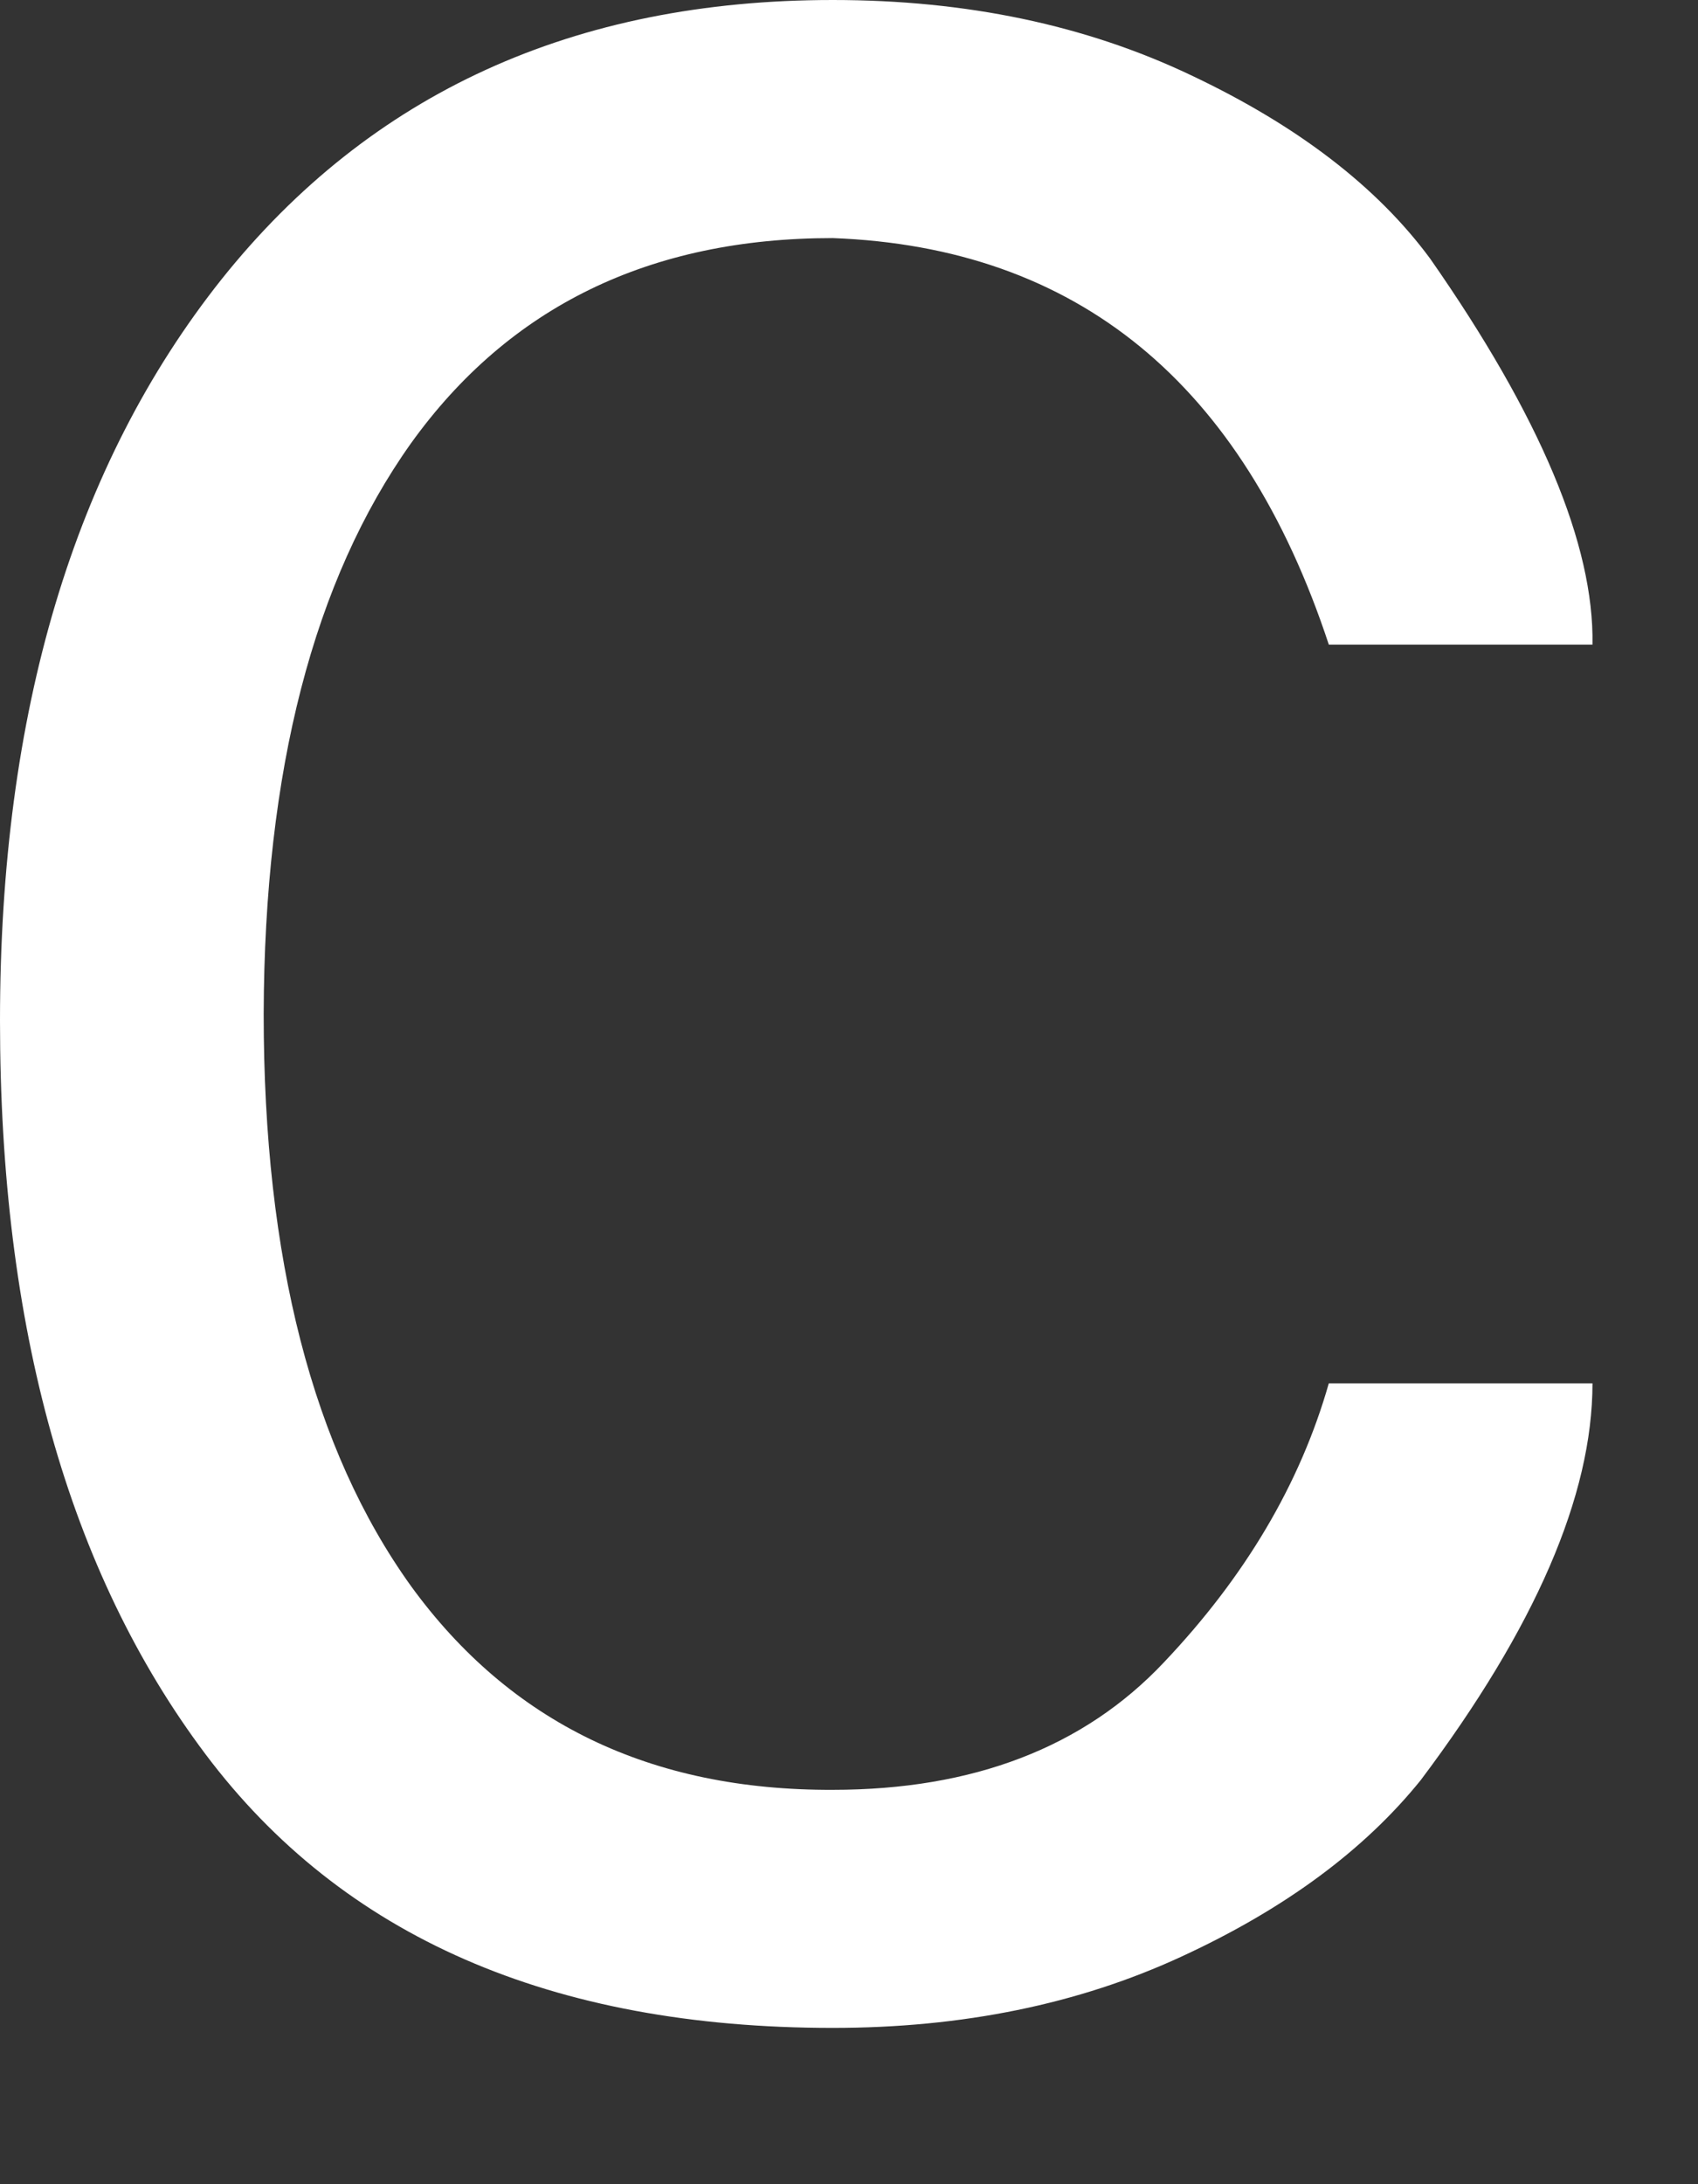 <?xml version="1.0" encoding="utf-8"?>
<svg xmlns="http://www.w3.org/2000/svg" fill="none" height="100%" overflow="visible" preserveAspectRatio="none" style="display: block;" viewBox="0 0 7 9" width="100%">
<rect x="0" y="0" width="7" height="9" fill="#333333" stroke="none"/>
<path d="M6.565 5.7C6.565 6.162 6.329 6.707 5.857 7.335C5.623 7.625 5.294 7.867 4.871 8.062C4.447 8.258 3.968 8.356 3.433 8.356C2.273 8.356 1.412 7.98 0.847 7.228C0.282 6.476 0 5.469 0 4.206C0 2.936 0.304 1.917 0.914 1.15C1.527 0.383 2.367 0 3.433 0C3.983 0 4.475 0.103 4.91 0.31C5.348 0.517 5.677 0.769 5.896 1.066C6.35 1.716 6.572 2.246 6.565 2.656H5.478C5.122 1.577 4.44 1.019 3.433 0.981C2.679 0.981 2.099 1.263 1.694 1.827C1.293 2.391 1.09 3.174 1.087 4.178C1.087 5.185 1.289 5.971 1.694 6.535C2.103 7.098 2.682 7.378 3.433 7.375C4.012 7.375 4.468 7.2 4.798 6.85C5.133 6.497 5.36 6.114 5.478 5.7H6.565Z" fill="white" id="Vector"/>
</svg>